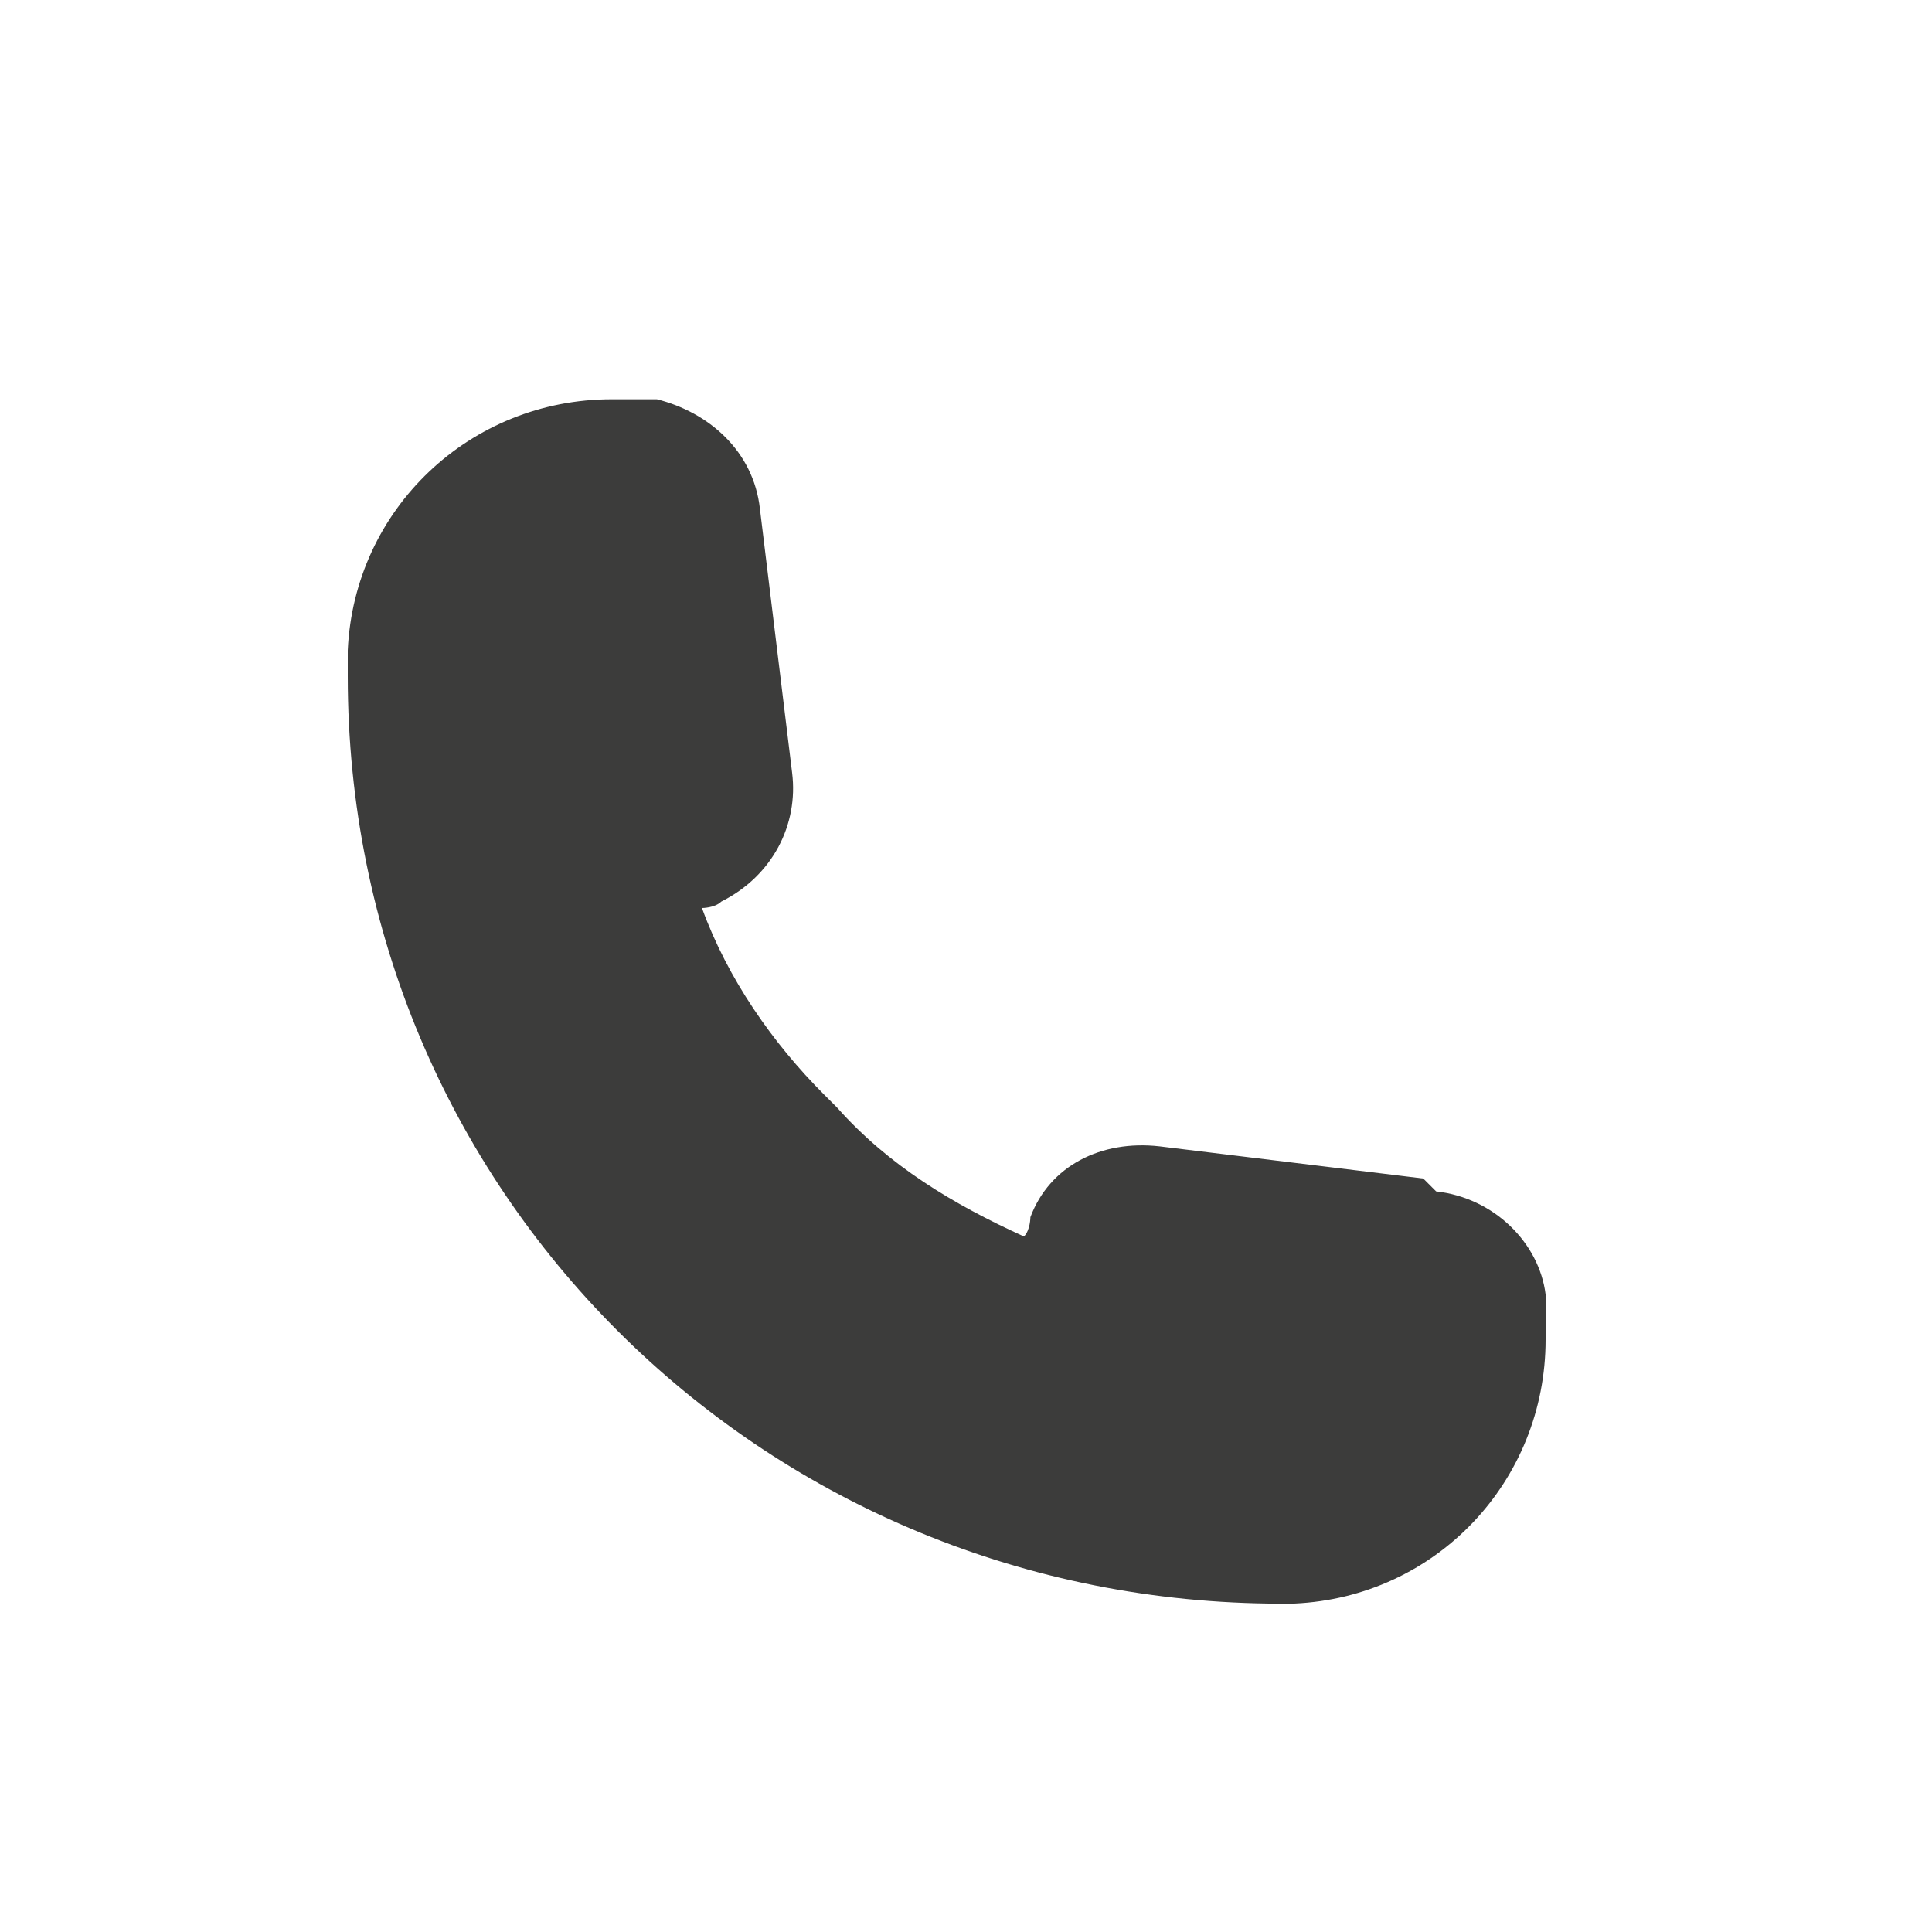 <?xml version="1.0" encoding="UTF-8"?>
<svg xmlns="http://www.w3.org/2000/svg" version="1.1" viewBox="0 0 30 30">
  <defs>
    <style>
      .cls-1 {
        fill: #3c3c3b;
      }
    </style>
  </defs>
  <!-- Generator: Adobe Illustrator 28.7.1, SVG Export Plug-In . SVG Version: 1.2.0 Build 142)  -->
  <g>
    <g id="Capa_1">
      <g id="Capa_1-2" data-name="Capa_1">
        <path class="cls-1" d="M22.1,18.3l-4.1-.5c-.9-.1-1.7.3-2,1.1,0,0,0,.2-.1.3-1.1-.5-2.1-1.1-2.9-2,0,0-.1-.1-.2-.2-.8-.8-1.5-1.8-1.9-2.9,0,0,.2,0,.3-.1.8-.4,1.2-1.2,1.1-2l-.5-4.1c-.1-.9-.8-1.5-1.6-1.7h-.7c-2.2,0-4,1.7-4.1,3.9v.4c0,8,6.4,14.3,14.3,14.4h.4c2.2-.1,3.9-1.9,3.9-4.1s0-.5,0-.7c-.1-.8-.8-1.5-1.7-1.6h0l-.2-.2Z"/>
      </g>
    </g>
  </g>
</svg>